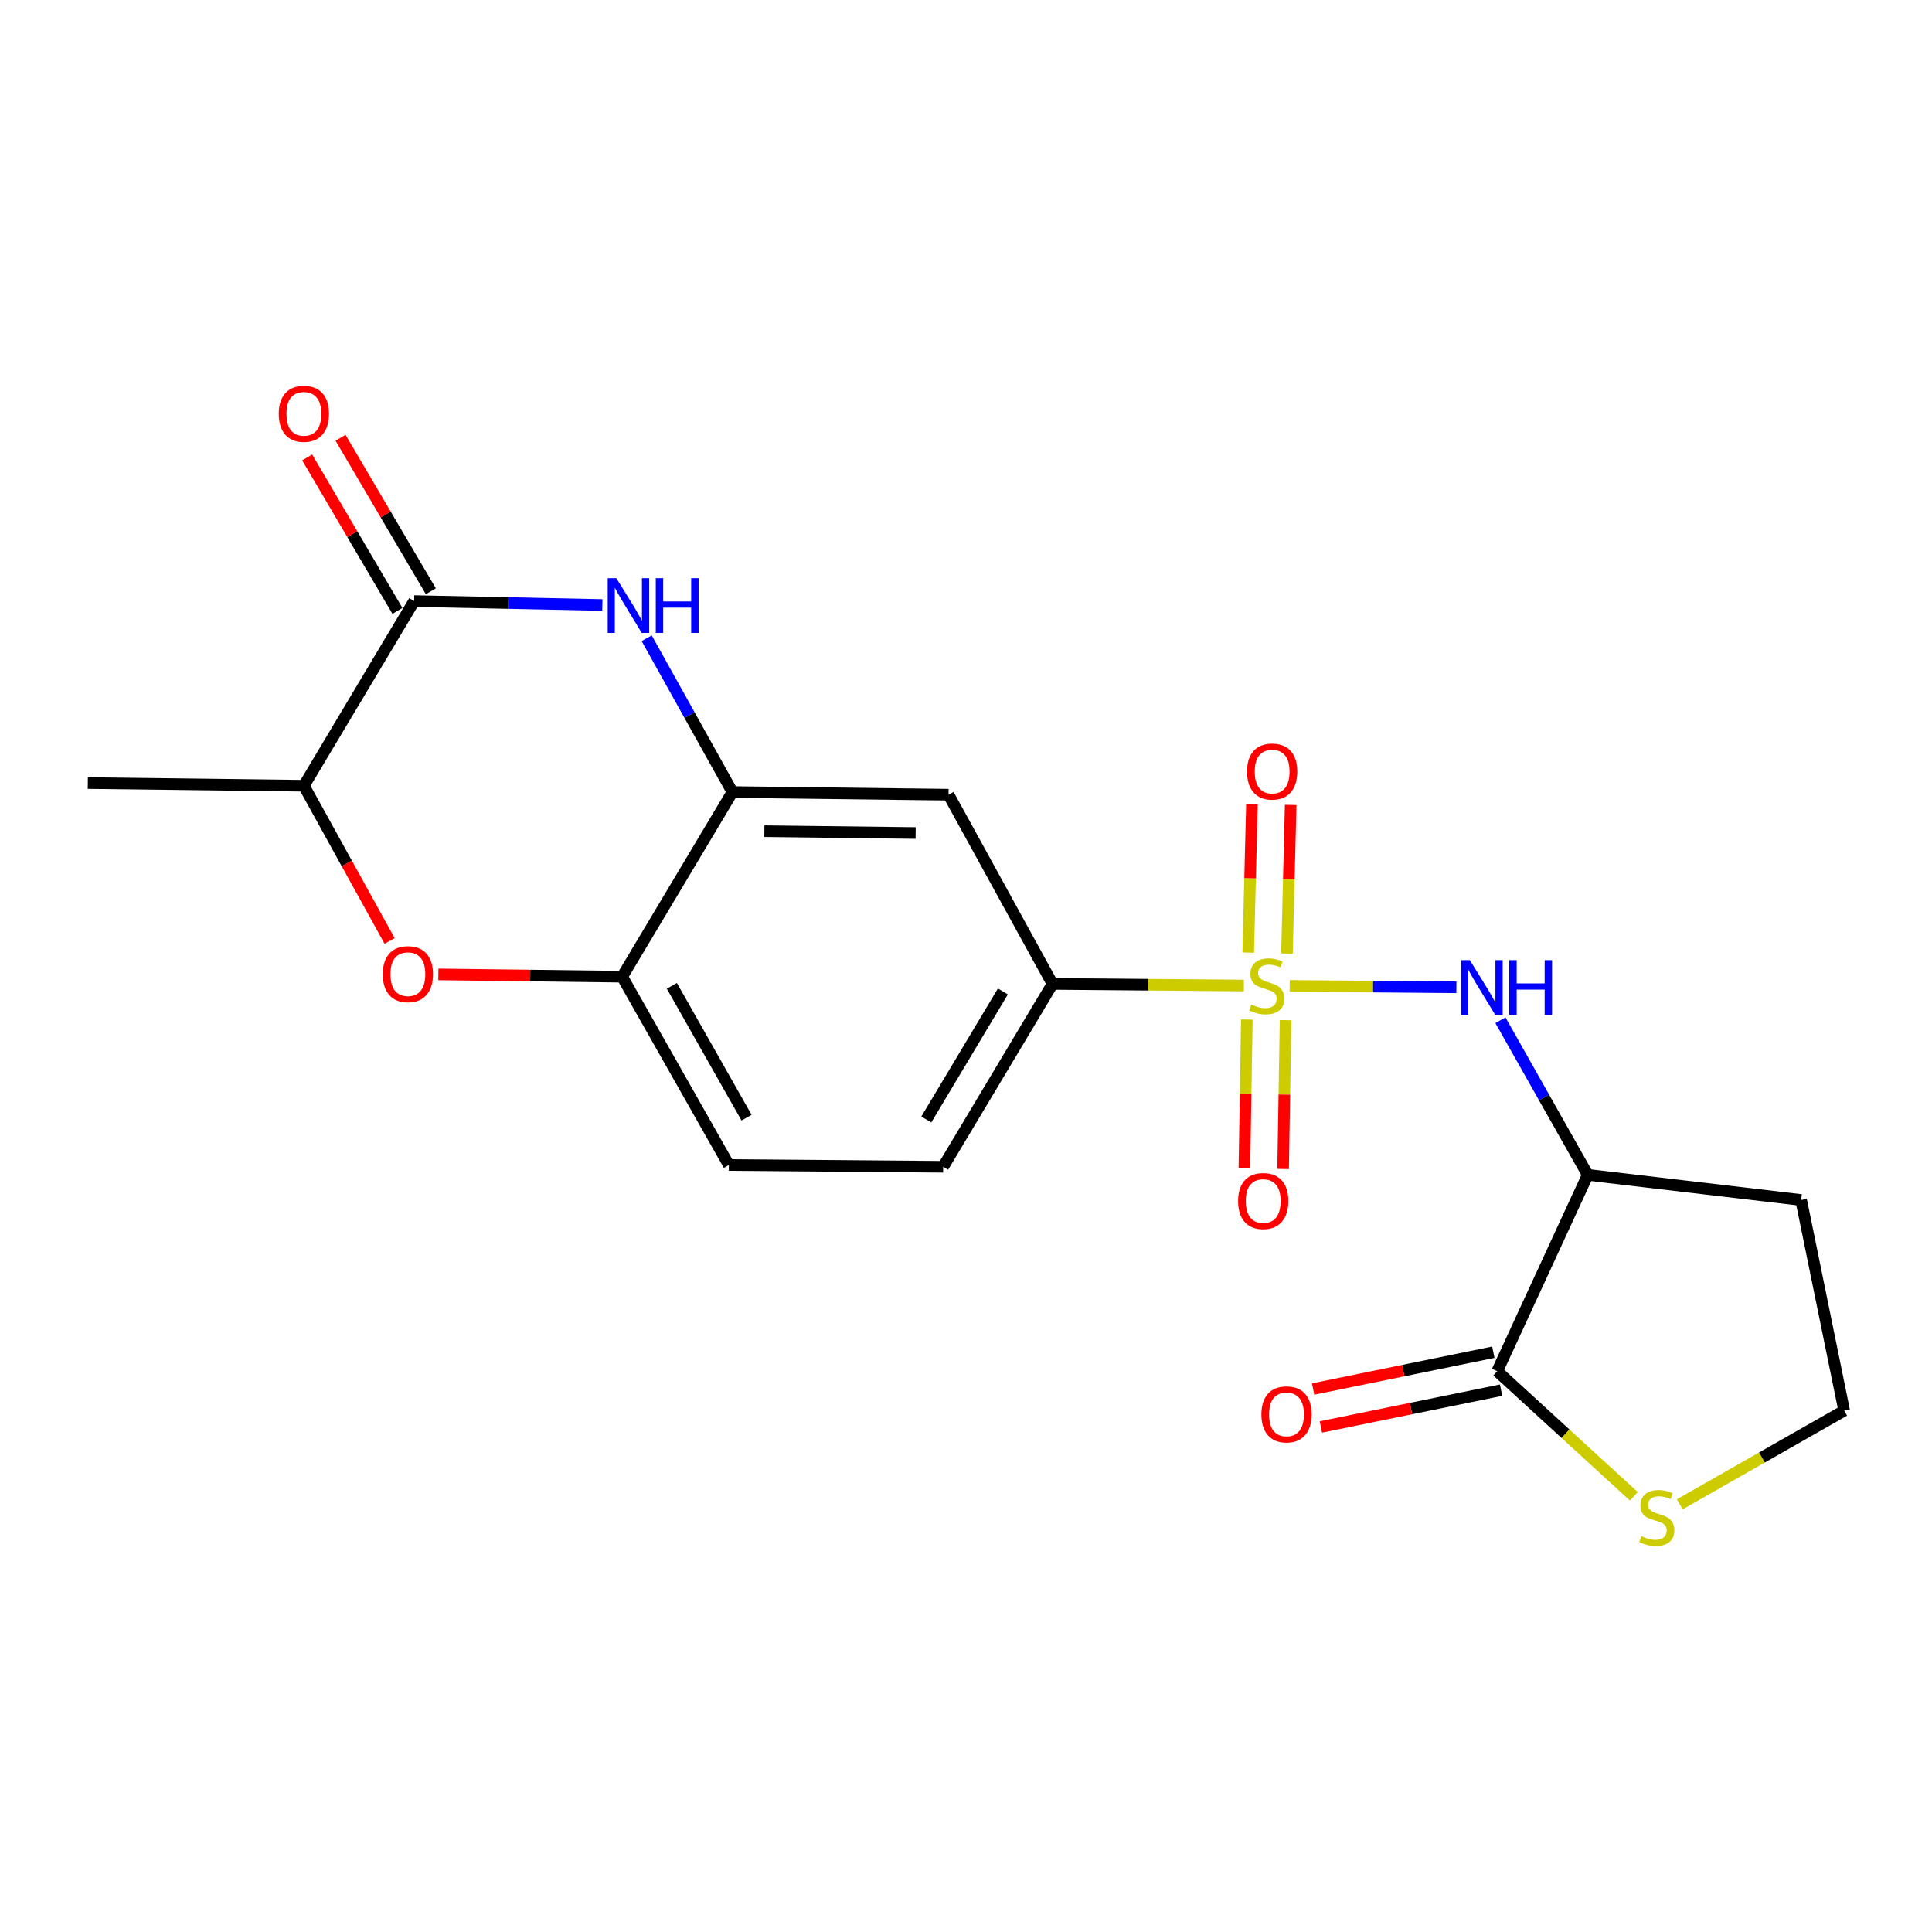 <?xml version='1.0' encoding='iso-8859-1'?>
<svg version='1.1' baseProfile='full'
              xmlns='http://www.w3.org/2000/svg'
                      xmlns:rdkit='http://www.rdkit.org/xml'
                      xmlns:xlink='http://www.w3.org/1999/xlink'
                  xml:space='preserve'
width='1000px' height='1000px' viewBox='0 0 1000 1000'>
<!-- END OF HEADER -->
<rect style='opacity:1.0;fill:#FFFFFF;stroke:none' width='1000' height='1000' x='0' y='0'> </rect>
<path class='bond-1' d='M 667.541,510.302 L 710.681,510.66' style='fill:none;fill-rule:evenodd;stroke:#CCCC00;stroke-width:6px;stroke-linecap:butt;stroke-linejoin:miter;stroke-opacity:1' />
<path class='bond-1' d='M 710.681,510.66 L 753.822,511.018' style='fill:none;fill-rule:evenodd;stroke:#0000FF;stroke-width:6px;stroke-linecap:butt;stroke-linejoin:miter;stroke-opacity:1' />
<path class='bond-6' d='M 643.824,510.103 L 594.304,509.686' style='fill:none;fill-rule:evenodd;stroke:#CCCC00;stroke-width:6px;stroke-linecap:butt;stroke-linejoin:miter;stroke-opacity:1' />
<path class='bond-6' d='M 594.304,509.686 L 544.783,509.268' style='fill:none;fill-rule:evenodd;stroke:#000000;stroke-width:6px;stroke-linecap:butt;stroke-linejoin:miter;stroke-opacity:1' />
<path class='bond-11' d='M 645.363,527.702 L 644.728,566.22' style='fill:none;fill-rule:evenodd;stroke:#CCCC00;stroke-width:6px;stroke-linecap:butt;stroke-linejoin:miter;stroke-opacity:1' />
<path class='bond-11' d='M 644.728,566.22 L 644.092,604.737' style='fill:none;fill-rule:evenodd;stroke:#FF0000;stroke-width:6px;stroke-linecap:butt;stroke-linejoin:miter;stroke-opacity:1' />
<path class='bond-11' d='M 665.407,528.033 L 664.772,566.55' style='fill:none;fill-rule:evenodd;stroke:#CCCC00;stroke-width:6px;stroke-linecap:butt;stroke-linejoin:miter;stroke-opacity:1' />
<path class='bond-11' d='M 664.772,566.55 L 664.136,605.068' style='fill:none;fill-rule:evenodd;stroke:#FF0000;stroke-width:6px;stroke-linecap:butt;stroke-linejoin:miter;stroke-opacity:1' />
<path class='bond-12' d='M 666.121,493.561 L 667.087,455.1' style='fill:none;fill-rule:evenodd;stroke:#CCCC00;stroke-width:6px;stroke-linecap:butt;stroke-linejoin:miter;stroke-opacity:1' />
<path class='bond-12' d='M 667.087,455.1 L 668.052,416.639' style='fill:none;fill-rule:evenodd;stroke:#FF0000;stroke-width:6px;stroke-linecap:butt;stroke-linejoin:miter;stroke-opacity:1' />
<path class='bond-12' d='M 646.08,493.058 L 647.046,454.597' style='fill:none;fill-rule:evenodd;stroke:#CCCC00;stroke-width:6px;stroke-linecap:butt;stroke-linejoin:miter;stroke-opacity:1' />
<path class='bond-12' d='M 647.046,454.597 L 648.011,416.136' style='fill:none;fill-rule:evenodd;stroke:#FF0000;stroke-width:6px;stroke-linecap:butt;stroke-linejoin:miter;stroke-opacity:1' />
<path class='bond-0' d='M 334.723,330.353 L 356.914,370.161' style='fill:none;fill-rule:evenodd;stroke:#0000FF;stroke-width:6px;stroke-linecap:butt;stroke-linejoin:miter;stroke-opacity:1' />
<path class='bond-0' d='M 356.914,370.161 L 379.105,409.968' style='fill:none;fill-rule:evenodd;stroke:#000000;stroke-width:6px;stroke-linecap:butt;stroke-linejoin:miter;stroke-opacity:1' />
<path class='bond-2' d='M 311.776,313.148 L 263.069,312.131' style='fill:none;fill-rule:evenodd;stroke:#0000FF;stroke-width:6px;stroke-linecap:butt;stroke-linejoin:miter;stroke-opacity:1' />
<path class='bond-2' d='M 263.069,312.131 L 214.362,311.113' style='fill:none;fill-rule:evenodd;stroke:#000000;stroke-width:6px;stroke-linecap:butt;stroke-linejoin:miter;stroke-opacity:1' />
<path class='bond-3' d='M 776.62,528.072 L 799.221,568.086' style='fill:none;fill-rule:evenodd;stroke:#0000FF;stroke-width:6px;stroke-linecap:butt;stroke-linejoin:miter;stroke-opacity:1' />
<path class='bond-3' d='M 799.221,568.086 L 821.823,608.1' style='fill:none;fill-rule:evenodd;stroke:#000000;stroke-width:6px;stroke-linecap:butt;stroke-linejoin:miter;stroke-opacity:1' />
<path class='bond-14' d='M 223.001,306.03 L 199.632,266.314' style='fill:none;fill-rule:evenodd;stroke:#000000;stroke-width:6px;stroke-linecap:butt;stroke-linejoin:miter;stroke-opacity:1' />
<path class='bond-14' d='M 199.632,266.314 L 176.263,226.598' style='fill:none;fill-rule:evenodd;stroke:#FF0000;stroke-width:6px;stroke-linecap:butt;stroke-linejoin:miter;stroke-opacity:1' />
<path class='bond-14' d='M 205.723,316.197 L 182.354,276.481' style='fill:none;fill-rule:evenodd;stroke:#000000;stroke-width:6px;stroke-linecap:butt;stroke-linejoin:miter;stroke-opacity:1' />
<path class='bond-14' d='M 182.354,276.481 L 158.985,236.765' style='fill:none;fill-rule:evenodd;stroke:#FF0000;stroke-width:6px;stroke-linecap:butt;stroke-linejoin:miter;stroke-opacity:1' />
<path class='bond-23' d='M 214.362,311.113 L 157.284,406.705' style='fill:none;fill-rule:evenodd;stroke:#000000;stroke-width:6px;stroke-linecap:butt;stroke-linejoin:miter;stroke-opacity:1' />
<path class='bond-7' d='M 821.823,608.1 L 774.957,709.728' style='fill:none;fill-rule:evenodd;stroke:#000000;stroke-width:6px;stroke-linecap:butt;stroke-linejoin:miter;stroke-opacity:1' />
<path class='bond-18' d='M 821.823,608.1 L 932.271,621.108' style='fill:none;fill-rule:evenodd;stroke:#000000;stroke-width:6px;stroke-linecap:butt;stroke-linejoin:miter;stroke-opacity:1' />
<path class='bond-4' d='M 379.105,409.968 L 490.957,411.338' style='fill:none;fill-rule:evenodd;stroke:#000000;stroke-width:6px;stroke-linecap:butt;stroke-linejoin:miter;stroke-opacity:1' />
<path class='bond-4' d='M 395.637,430.219 L 473.933,431.178' style='fill:none;fill-rule:evenodd;stroke:#000000;stroke-width:6px;stroke-linecap:butt;stroke-linejoin:miter;stroke-opacity:1' />
<path class='bond-21' d='M 379.105,409.968 L 322.026,505.537' style='fill:none;fill-rule:evenodd;stroke:#000000;stroke-width:6px;stroke-linecap:butt;stroke-linejoin:miter;stroke-opacity:1' />
<path class='bond-5' d='M 226.894,504.343 L 274.46,504.94' style='fill:none;fill-rule:evenodd;stroke:#FF0000;stroke-width:6px;stroke-linecap:butt;stroke-linejoin:miter;stroke-opacity:1' />
<path class='bond-5' d='M 274.46,504.94 L 322.026,505.537' style='fill:none;fill-rule:evenodd;stroke:#000000;stroke-width:6px;stroke-linecap:butt;stroke-linejoin:miter;stroke-opacity:1' />
<path class='bond-10' d='M 201.672,487.042 L 179.478,446.873' style='fill:none;fill-rule:evenodd;stroke:#FF0000;stroke-width:6px;stroke-linecap:butt;stroke-linejoin:miter;stroke-opacity:1' />
<path class='bond-10' d='M 179.478,446.873 L 157.284,406.705' style='fill:none;fill-rule:evenodd;stroke:#000000;stroke-width:6px;stroke-linecap:butt;stroke-linejoin:miter;stroke-opacity:1' />
<path class='bond-8' d='M 544.783,509.268 L 490.957,411.338' style='fill:none;fill-rule:evenodd;stroke:#000000;stroke-width:6px;stroke-linecap:butt;stroke-linejoin:miter;stroke-opacity:1' />
<path class='bond-16' d='M 544.783,509.268 L 488.172,603.923' style='fill:none;fill-rule:evenodd;stroke:#000000;stroke-width:6px;stroke-linecap:butt;stroke-linejoin:miter;stroke-opacity:1' />
<path class='bond-16' d='M 519.086,513.176 L 479.459,579.435' style='fill:none;fill-rule:evenodd;stroke:#000000;stroke-width:6px;stroke-linecap:butt;stroke-linejoin:miter;stroke-opacity:1' />
<path class='bond-13' d='M 774.957,709.728 L 810.319,742.115' style='fill:none;fill-rule:evenodd;stroke:#000000;stroke-width:6px;stroke-linecap:butt;stroke-linejoin:miter;stroke-opacity:1' />
<path class='bond-13' d='M 810.319,742.115 L 845.682,774.502' style='fill:none;fill-rule:evenodd;stroke:#CCCC00;stroke-width:6px;stroke-linecap:butt;stroke-linejoin:miter;stroke-opacity:1' />
<path class='bond-15' d='M 772.951,699.907 L 726.309,709.432' style='fill:none;fill-rule:evenodd;stroke:#000000;stroke-width:6px;stroke-linecap:butt;stroke-linejoin:miter;stroke-opacity:1' />
<path class='bond-15' d='M 726.309,709.432 L 679.667,718.958' style='fill:none;fill-rule:evenodd;stroke:#FF0000;stroke-width:6px;stroke-linecap:butt;stroke-linejoin:miter;stroke-opacity:1' />
<path class='bond-15' d='M 776.963,719.548 L 730.32,729.074' style='fill:none;fill-rule:evenodd;stroke:#000000;stroke-width:6px;stroke-linecap:butt;stroke-linejoin:miter;stroke-opacity:1' />
<path class='bond-15' d='M 730.32,729.074 L 683.678,738.6' style='fill:none;fill-rule:evenodd;stroke:#FF0000;stroke-width:6px;stroke-linecap:butt;stroke-linejoin:miter;stroke-opacity:1' />
<path class='bond-9' d='M 322.026,505.537 L 377.256,602.999' style='fill:none;fill-rule:evenodd;stroke:#000000;stroke-width:6px;stroke-linecap:butt;stroke-linejoin:miter;stroke-opacity:1' />
<path class='bond-9' d='M 347.752,510.273 L 386.413,578.496' style='fill:none;fill-rule:evenodd;stroke:#000000;stroke-width:6px;stroke-linecap:butt;stroke-linejoin:miter;stroke-opacity:1' />
<path class='bond-20' d='M 157.284,406.705 L 45.455,405.313' style='fill:none;fill-rule:evenodd;stroke:#000000;stroke-width:6px;stroke-linecap:butt;stroke-linejoin:miter;stroke-opacity:1' />
<path class='bond-22' d='M 869.432,778.623 L 911.989,754.388' style='fill:none;fill-rule:evenodd;stroke:#CCCC00;stroke-width:6px;stroke-linecap:butt;stroke-linejoin:miter;stroke-opacity:1' />
<path class='bond-22' d='M 911.989,754.388 L 954.545,730.153' style='fill:none;fill-rule:evenodd;stroke:#000000;stroke-width:6px;stroke-linecap:butt;stroke-linejoin:miter;stroke-opacity:1' />
<path class='bond-17' d='M 488.172,603.923 L 377.256,602.999' style='fill:none;fill-rule:evenodd;stroke:#000000;stroke-width:6px;stroke-linecap:butt;stroke-linejoin:miter;stroke-opacity:1' />
<path class='bond-19' d='M 932.271,621.108 L 954.545,730.153' style='fill:none;fill-rule:evenodd;stroke:#000000;stroke-width:6px;stroke-linecap:butt;stroke-linejoin:miter;stroke-opacity:1' />
<path  class='atom-0' d='M 647.677 519.923
Q 647.997 520.043, 649.317 520.603
Q 650.637 521.163, 652.077 521.523
Q 653.557 521.843, 654.997 521.843
Q 657.677 521.843, 659.237 520.563
Q 660.797 519.243, 660.797 516.963
Q 660.797 515.403, 659.997 514.443
Q 659.237 513.483, 658.037 512.963
Q 656.837 512.443, 654.837 511.843
Q 652.317 511.083, 650.797 510.363
Q 649.317 509.643, 648.237 508.123
Q 647.197 506.603, 647.197 504.043
Q 647.197 500.483, 649.597 498.283
Q 652.037 496.083, 656.837 496.083
Q 660.117 496.083, 663.837 497.643
L 662.917 500.723
Q 659.517 499.323, 656.957 499.323
Q 654.197 499.323, 652.677 500.483
Q 651.157 501.603, 651.197 503.563
Q 651.197 505.083, 651.957 506.003
Q 652.757 506.923, 653.877 507.443
Q 655.037 507.963, 656.957 508.563
Q 659.517 509.363, 661.037 510.163
Q 662.557 510.963, 663.637 512.603
Q 664.757 514.203, 664.757 516.963
Q 664.757 520.883, 662.117 523.003
Q 659.517 525.083, 655.157 525.083
Q 652.637 525.083, 650.717 524.523
Q 648.837 524.003, 646.597 523.083
L 647.677 519.923
' fill='#CCCC00'/>
<path  class='atom-1' d='M 319.03 299.27
L 328.31 314.27
Q 329.23 315.75, 330.71 318.43
Q 332.19 321.11, 332.27 321.27
L 332.27 299.27
L 336.03 299.27
L 336.03 327.59
L 332.15 327.59
L 322.19 311.19
Q 321.03 309.27, 319.79 307.07
Q 318.59 304.87, 318.23 304.19
L 318.23 327.59
L 314.55 327.59
L 314.55 299.27
L 319.03 299.27
' fill='#0000FF'/>
<path  class='atom-1' d='M 339.43 299.27
L 343.27 299.27
L 343.27 311.31
L 357.75 311.31
L 357.75 299.27
L 361.59 299.27
L 361.59 327.59
L 357.75 327.59
L 357.75 314.51
L 343.27 314.51
L 343.27 327.59
L 339.43 327.59
L 339.43 299.27
' fill='#0000FF'/>
<path  class='atom-2' d='M 760.789 496.968
L 770.069 511.968
Q 770.989 513.448, 772.469 516.128
Q 773.949 518.808, 774.029 518.968
L 774.029 496.968
L 777.789 496.968
L 777.789 525.288
L 773.909 525.288
L 763.949 508.888
Q 762.789 506.968, 761.549 504.768
Q 760.349 502.568, 759.989 501.888
L 759.989 525.288
L 756.309 525.288
L 756.309 496.968
L 760.789 496.968
' fill='#0000FF'/>
<path  class='atom-2' d='M 781.189 496.968
L 785.029 496.968
L 785.029 509.008
L 799.509 509.008
L 799.509 496.968
L 803.349 496.968
L 803.349 525.288
L 799.509 525.288
L 799.509 512.208
L 785.029 512.208
L 785.029 525.288
L 781.189 525.288
L 781.189 496.968
' fill='#0000FF'/>
<path  class='atom-6' d='M 198.121 504.225
Q 198.121 497.425, 201.481 493.625
Q 204.841 489.825, 211.121 489.825
Q 217.401 489.825, 220.761 493.625
Q 224.121 497.425, 224.121 504.225
Q 224.121 511.105, 220.721 515.025
Q 217.321 518.905, 211.121 518.905
Q 204.881 518.905, 201.481 515.025
Q 198.121 511.145, 198.121 504.225
M 211.121 515.705
Q 215.441 515.705, 217.761 512.825
Q 220.121 509.905, 220.121 504.225
Q 220.121 498.665, 217.761 495.865
Q 215.441 493.025, 211.121 493.025
Q 206.801 493.025, 204.441 495.825
Q 202.121 498.625, 202.121 504.225
Q 202.121 509.945, 204.441 512.825
Q 206.801 515.705, 211.121 515.705
' fill='#FF0000'/>
<path  class='atom-12' d='M 640.839 621.645
Q 640.839 614.845, 644.199 611.045
Q 647.559 607.245, 653.839 607.245
Q 660.119 607.245, 663.479 611.045
Q 666.839 614.845, 666.839 621.645
Q 666.839 628.525, 663.439 632.445
Q 660.039 636.325, 653.839 636.325
Q 647.599 636.325, 644.199 632.445
Q 640.839 628.565, 640.839 621.645
M 653.839 633.125
Q 658.159 633.125, 660.479 630.245
Q 662.839 627.325, 662.839 621.645
Q 662.839 616.085, 660.479 613.285
Q 658.159 610.445, 653.839 610.445
Q 649.519 610.445, 647.159 613.245
Q 644.839 616.045, 644.839 621.645
Q 644.839 627.365, 647.159 630.245
Q 649.519 633.125, 653.839 633.125
' fill='#FF0000'/>
<path  class='atom-13' d='M 645.461 399.356
Q 645.461 392.556, 648.821 388.756
Q 652.181 384.956, 658.461 384.956
Q 664.741 384.956, 668.101 388.756
Q 671.461 392.556, 671.461 399.356
Q 671.461 406.236, 668.061 410.156
Q 664.661 414.036, 658.461 414.036
Q 652.221 414.036, 648.821 410.156
Q 645.461 406.276, 645.461 399.356
M 658.461 410.836
Q 662.781 410.836, 665.101 407.956
Q 667.461 405.036, 667.461 399.356
Q 667.461 393.796, 665.101 390.996
Q 662.781 388.156, 658.461 388.156
Q 654.141 388.156, 651.781 390.956
Q 649.461 393.756, 649.461 399.356
Q 649.461 405.076, 651.781 407.956
Q 654.141 410.836, 658.461 410.836
' fill='#FF0000'/>
<path  class='atom-14' d='M 849.562 795.103
Q 849.882 795.223, 851.202 795.783
Q 852.522 796.343, 853.962 796.703
Q 855.442 797.023, 856.882 797.023
Q 859.562 797.023, 861.122 795.743
Q 862.682 794.423, 862.682 792.143
Q 862.682 790.583, 861.882 789.623
Q 861.122 788.663, 859.922 788.143
Q 858.722 787.623, 856.722 787.023
Q 854.202 786.263, 852.682 785.543
Q 851.202 784.823, 850.122 783.303
Q 849.082 781.783, 849.082 779.223
Q 849.082 775.663, 851.482 773.463
Q 853.922 771.263, 858.722 771.263
Q 862.002 771.263, 865.722 772.823
L 864.802 775.903
Q 861.402 774.503, 858.842 774.503
Q 856.082 774.503, 854.562 775.663
Q 853.042 776.783, 853.082 778.743
Q 853.082 780.263, 853.842 781.183
Q 854.642 782.103, 855.762 782.623
Q 856.922 783.143, 858.842 783.743
Q 861.402 784.543, 862.922 785.343
Q 864.442 786.143, 865.522 787.783
Q 866.642 789.383, 866.642 792.143
Q 866.642 796.063, 864.002 798.183
Q 861.402 800.263, 857.042 800.263
Q 854.522 800.263, 852.602 799.703
Q 850.722 799.183, 848.482 798.263
L 849.562 795.103
' fill='#CCCC00'/>
<path  class='atom-15' d='M 144.284 214.188
Q 144.284 207.388, 147.644 203.588
Q 151.004 199.788, 157.284 199.788
Q 163.564 199.788, 166.924 203.588
Q 170.284 207.388, 170.284 214.188
Q 170.284 221.068, 166.884 224.988
Q 163.484 228.868, 157.284 228.868
Q 151.044 228.868, 147.644 224.988
Q 144.284 221.108, 144.284 214.188
M 157.284 225.668
Q 161.604 225.668, 163.924 222.788
Q 166.284 219.868, 166.284 214.188
Q 166.284 208.628, 163.924 205.828
Q 161.604 202.988, 157.284 202.988
Q 152.964 202.988, 150.604 205.788
Q 148.284 208.588, 148.284 214.188
Q 148.284 219.908, 150.604 222.788
Q 152.964 225.668, 157.284 225.668
' fill='#FF0000'/>
<path  class='atom-16' d='M 652.89 732.082
Q 652.89 725.282, 656.25 721.482
Q 659.61 717.682, 665.89 717.682
Q 672.17 717.682, 675.53 721.482
Q 678.89 725.282, 678.89 732.082
Q 678.89 738.962, 675.49 742.882
Q 672.09 746.762, 665.89 746.762
Q 659.65 746.762, 656.25 742.882
Q 652.89 739.002, 652.89 732.082
M 665.89 743.562
Q 670.21 743.562, 672.53 740.682
Q 674.89 737.762, 674.89 732.082
Q 674.89 726.522, 672.53 723.722
Q 670.21 720.882, 665.89 720.882
Q 661.57 720.882, 659.21 723.682
Q 656.89 726.482, 656.89 732.082
Q 656.89 737.802, 659.21 740.682
Q 661.57 743.562, 665.89 743.562
' fill='#FF0000'/>
</svg>
